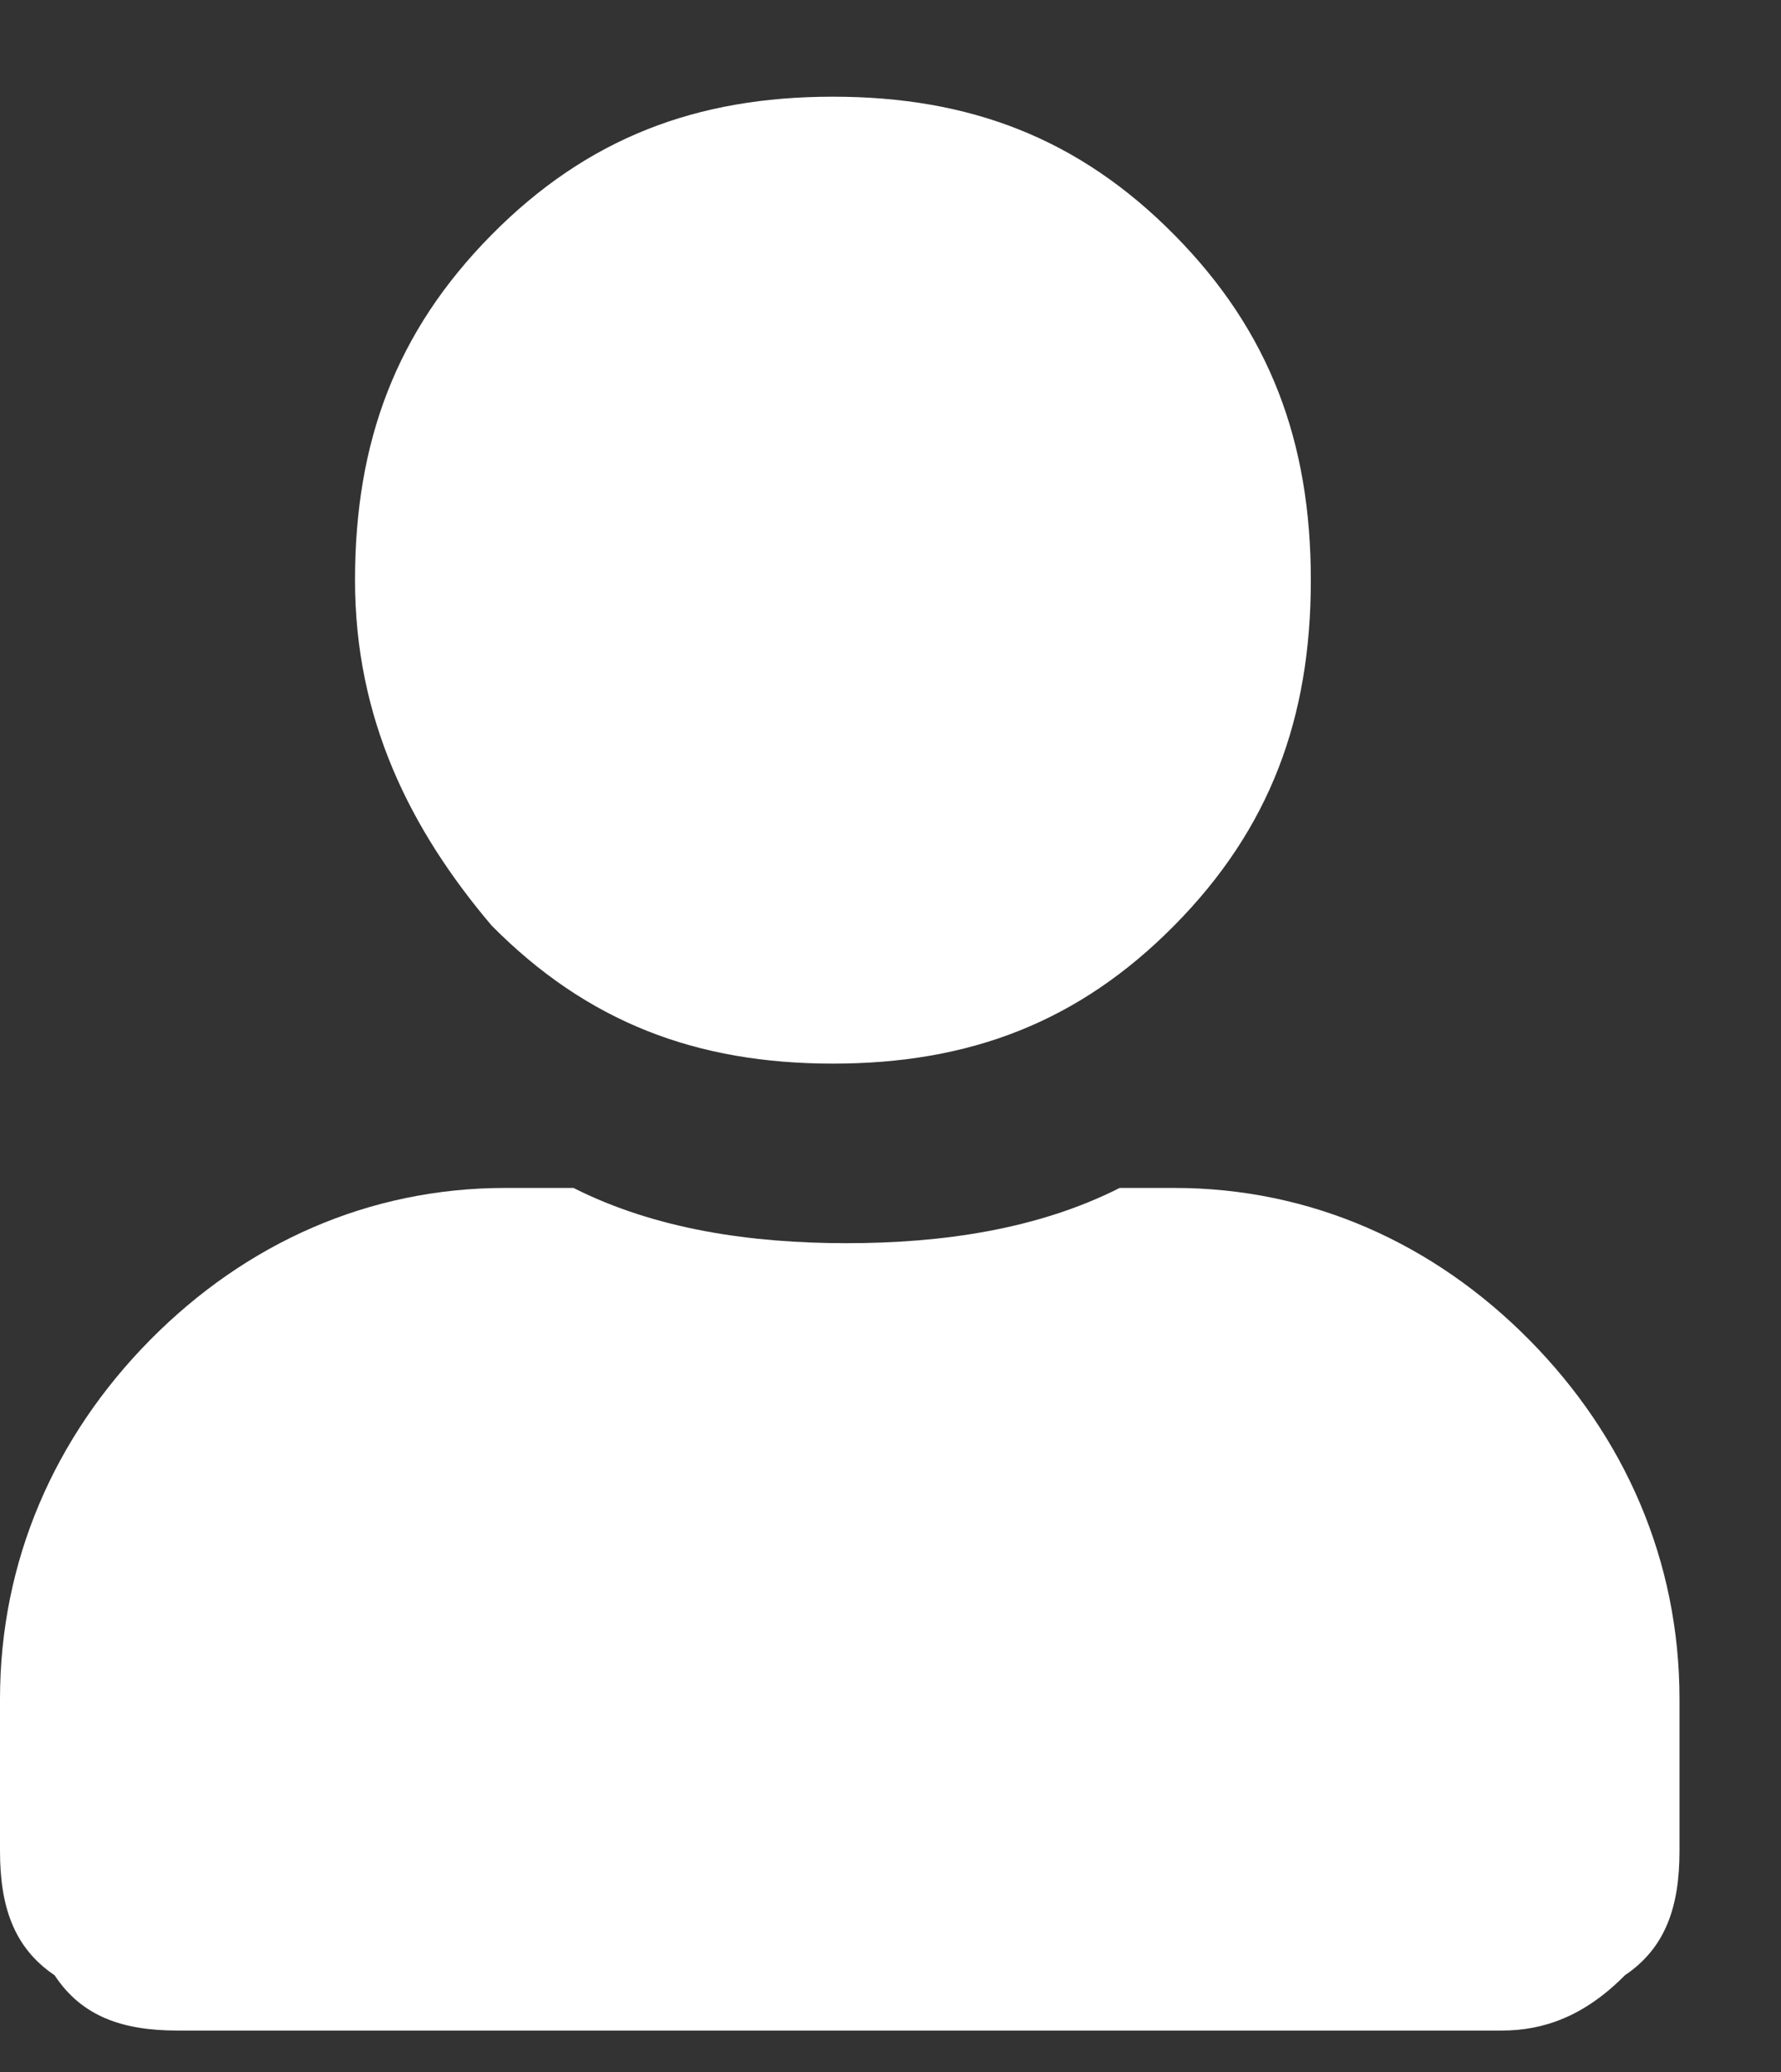 <svg width="129" height="150" viewBox="0 0 129 150" fill="none" xmlns="http://www.w3.org/2000/svg">
<rect x="0" y="0" width="129" height="150" fill="#333333" stroke="none"/>
<path d="M85.055 67C78.132 74 70.22 77 60.33 77C50.44 77 42.528 74 35.604 67C29.67 60 25.714 52 25.714 42C25.714 32 28.681 24 35.604 17C42.528 10 50.44 7 60.33 7C70.22 7 78.132 10 85.055 17C91.978 24 94.945 32 94.945 42C94.945 52 91.978 60 85.055 67ZM85.055 86C94.945 86 103.846 90 110.769 97C117.692 104 121.648 113 121.648 123V134C121.648 138 120.659 141 117.692 143C114.725 146 111.758 147 108.791 147H12.857C8.901 147 5.934 146 3.956 143C0.989 141 0 138 0 134V123C0 113 3.956 104 10.879 97C17.802 90 26.703 86 36.593 86H41.538C47.472 89 54.396 90 61.319 90C68.242 90 75.165 89 81.099 86H85.055Z" fill="white"/>
</svg>
